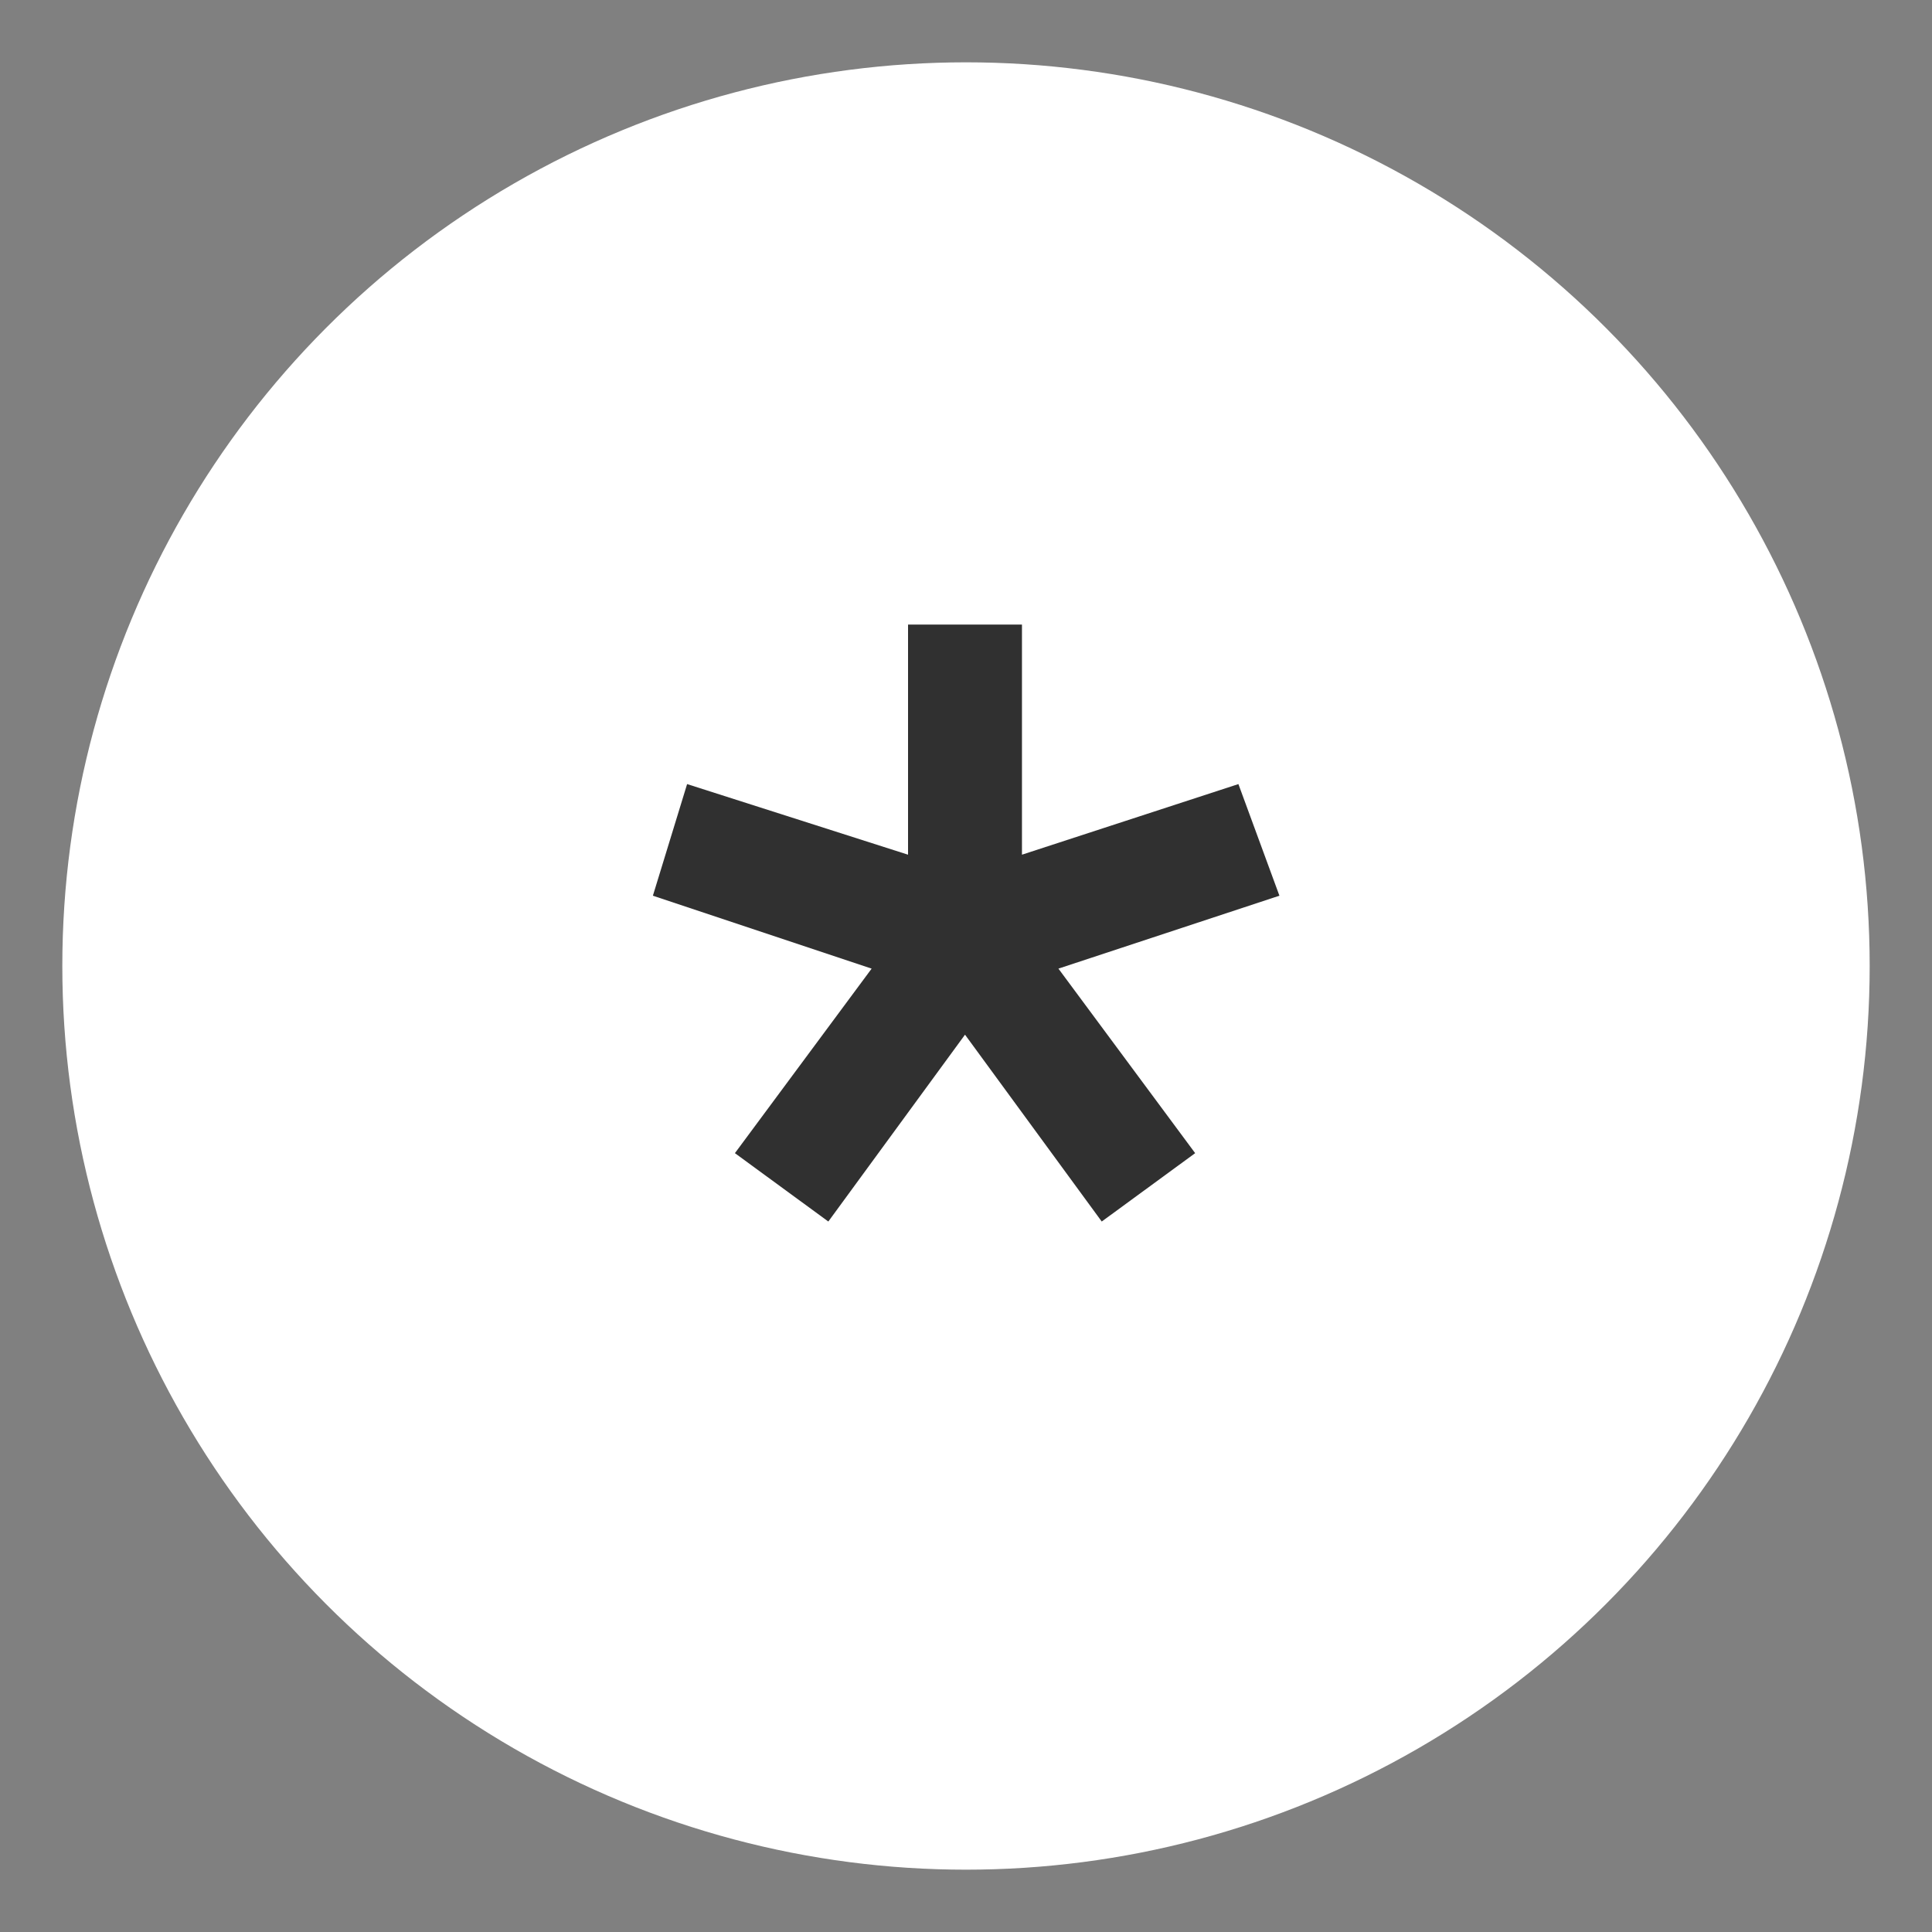 <?xml version="1.0" encoding="UTF-8"?> <svg xmlns="http://www.w3.org/2000/svg" width="31" height="31" viewBox="0 0 31 31" fill="none"><rect x="0" y="0" width="31" height="31" fill="#808080" stroke="none"/><circle cx="15.5" cy="15.5" r="14.5" fill="white"></circle><path d="M16.398 13.714L19.871 12.581L20.529 14.372L16.983 15.542L19.177 18.503L17.678 19.6L15.484 16.602L13.291 19.6L11.792 18.503L13.986 15.542L10.476 14.372L11.025 12.581L14.57 13.714V10.022H16.398V13.714Z" fill="#303030"></path></svg> 